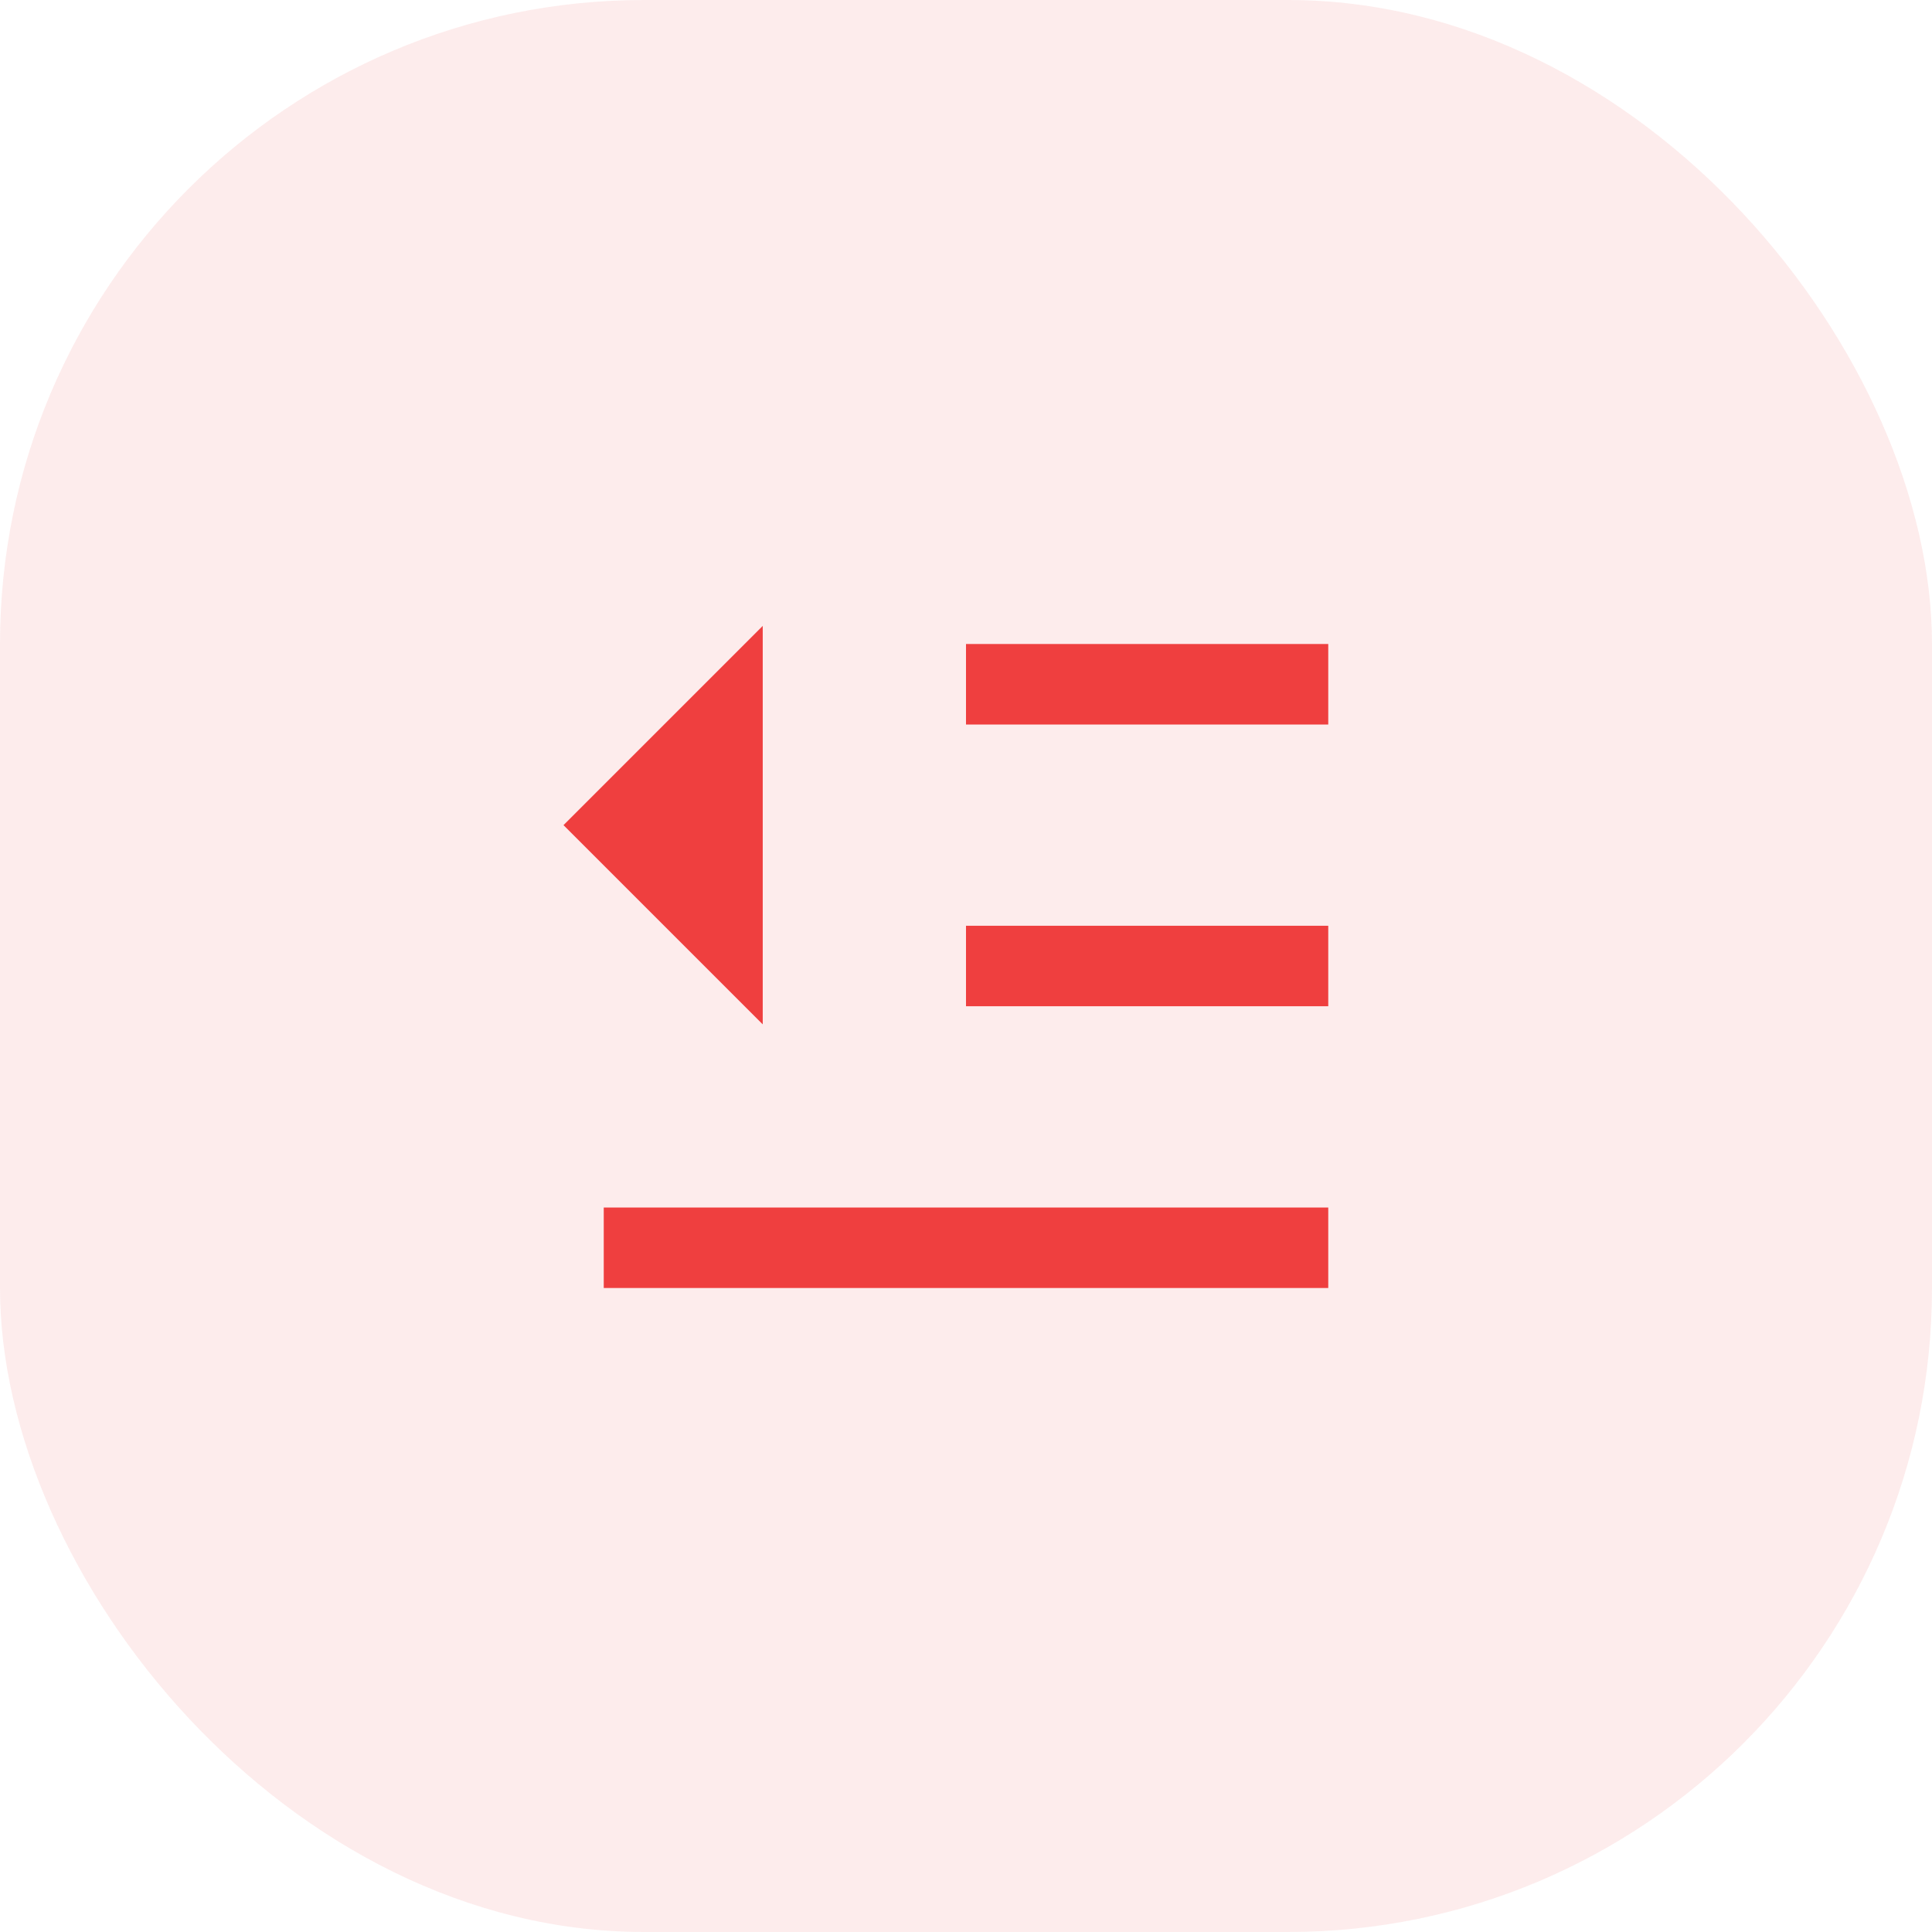 <svg width="24" height="24" viewBox="0 0 24 24" fill="none" xmlns="http://www.w3.org/2000/svg">
<rect width="24" height="24" rx="8" fill="#EF3F3F" fill-opacity="0.1"/>
<g clip-path="url(#clip0_1885_54138)">
<path d="M16.5 15V16H7.5V15H16.5ZM9.475 7.775V12.725L7 10.25L9.475 7.775ZM16.5 11.5V12.5H12V11.5H16.5ZM16.5 8V9H12V8H16.5Z" fill="#EF3F3F"/>
</g>
<defs>
<clipPath id="clip0_1885_54138">
<rect x="6" y="6" width="12" height="12" rx="4" fill="white"/>
</clipPath>
</defs>
</svg>
